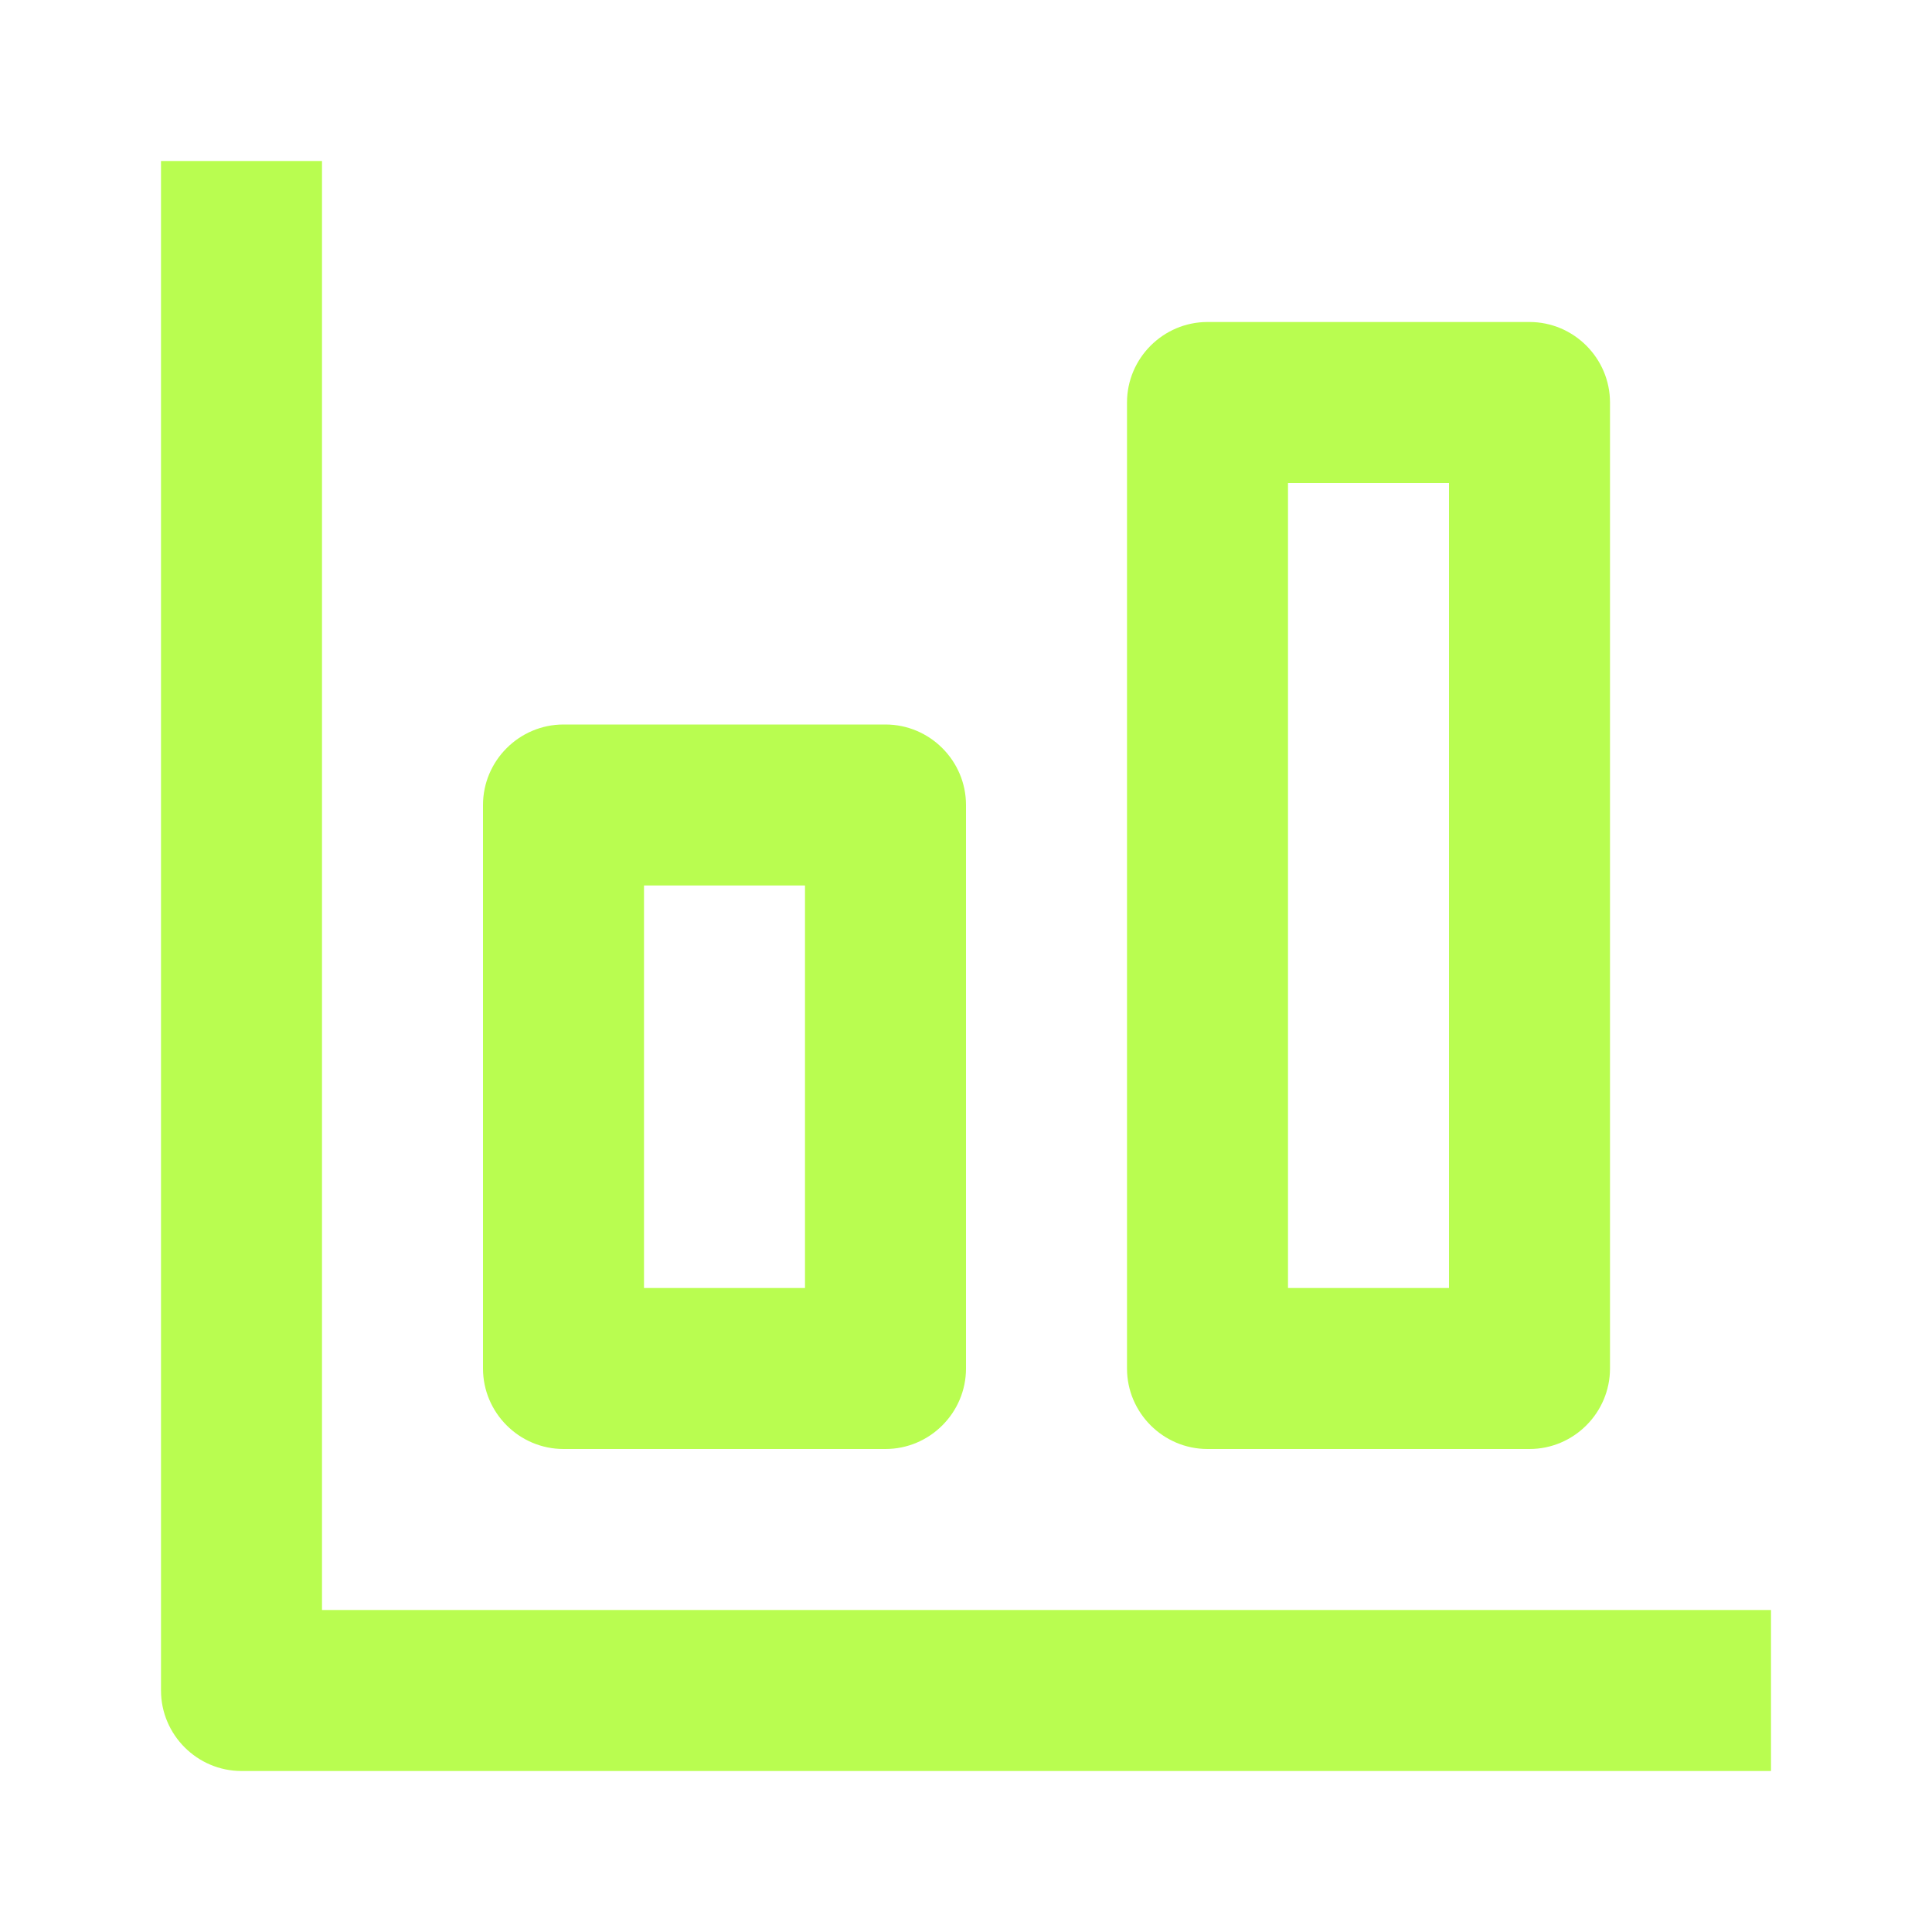 <svg width="84" height="84" viewBox="0 0 84 84" fill="none" xmlns="http://www.w3.org/2000/svg">
<path d="M14 7H7V73.5C7 75.425 8.575 77 10.5 77H77V70H14V7Z" fill="#B9FD50"/>
<path d="M66.5 63C68.425 63 70 61.425 70 59.5V17.5C70 15.575 68.425 14 66.5 14H52.5C50.575 14 49 15.575 49 17.5V59.5C49 61.425 50.575 63 52.5 63H66.5ZM56 21H63V56H56V21ZM38.5 63C40.425 63 42 61.425 42 59.5V35C42 33.075 40.425 31.5 38.5 31.5H24.5C22.575 31.5 21 33.075 21 35V59.5C21 61.425 22.575 63 24.5 63H38.5ZM28 38.5H35V56H28V38.5Z" fill="#B9FD50"/>
</svg>
